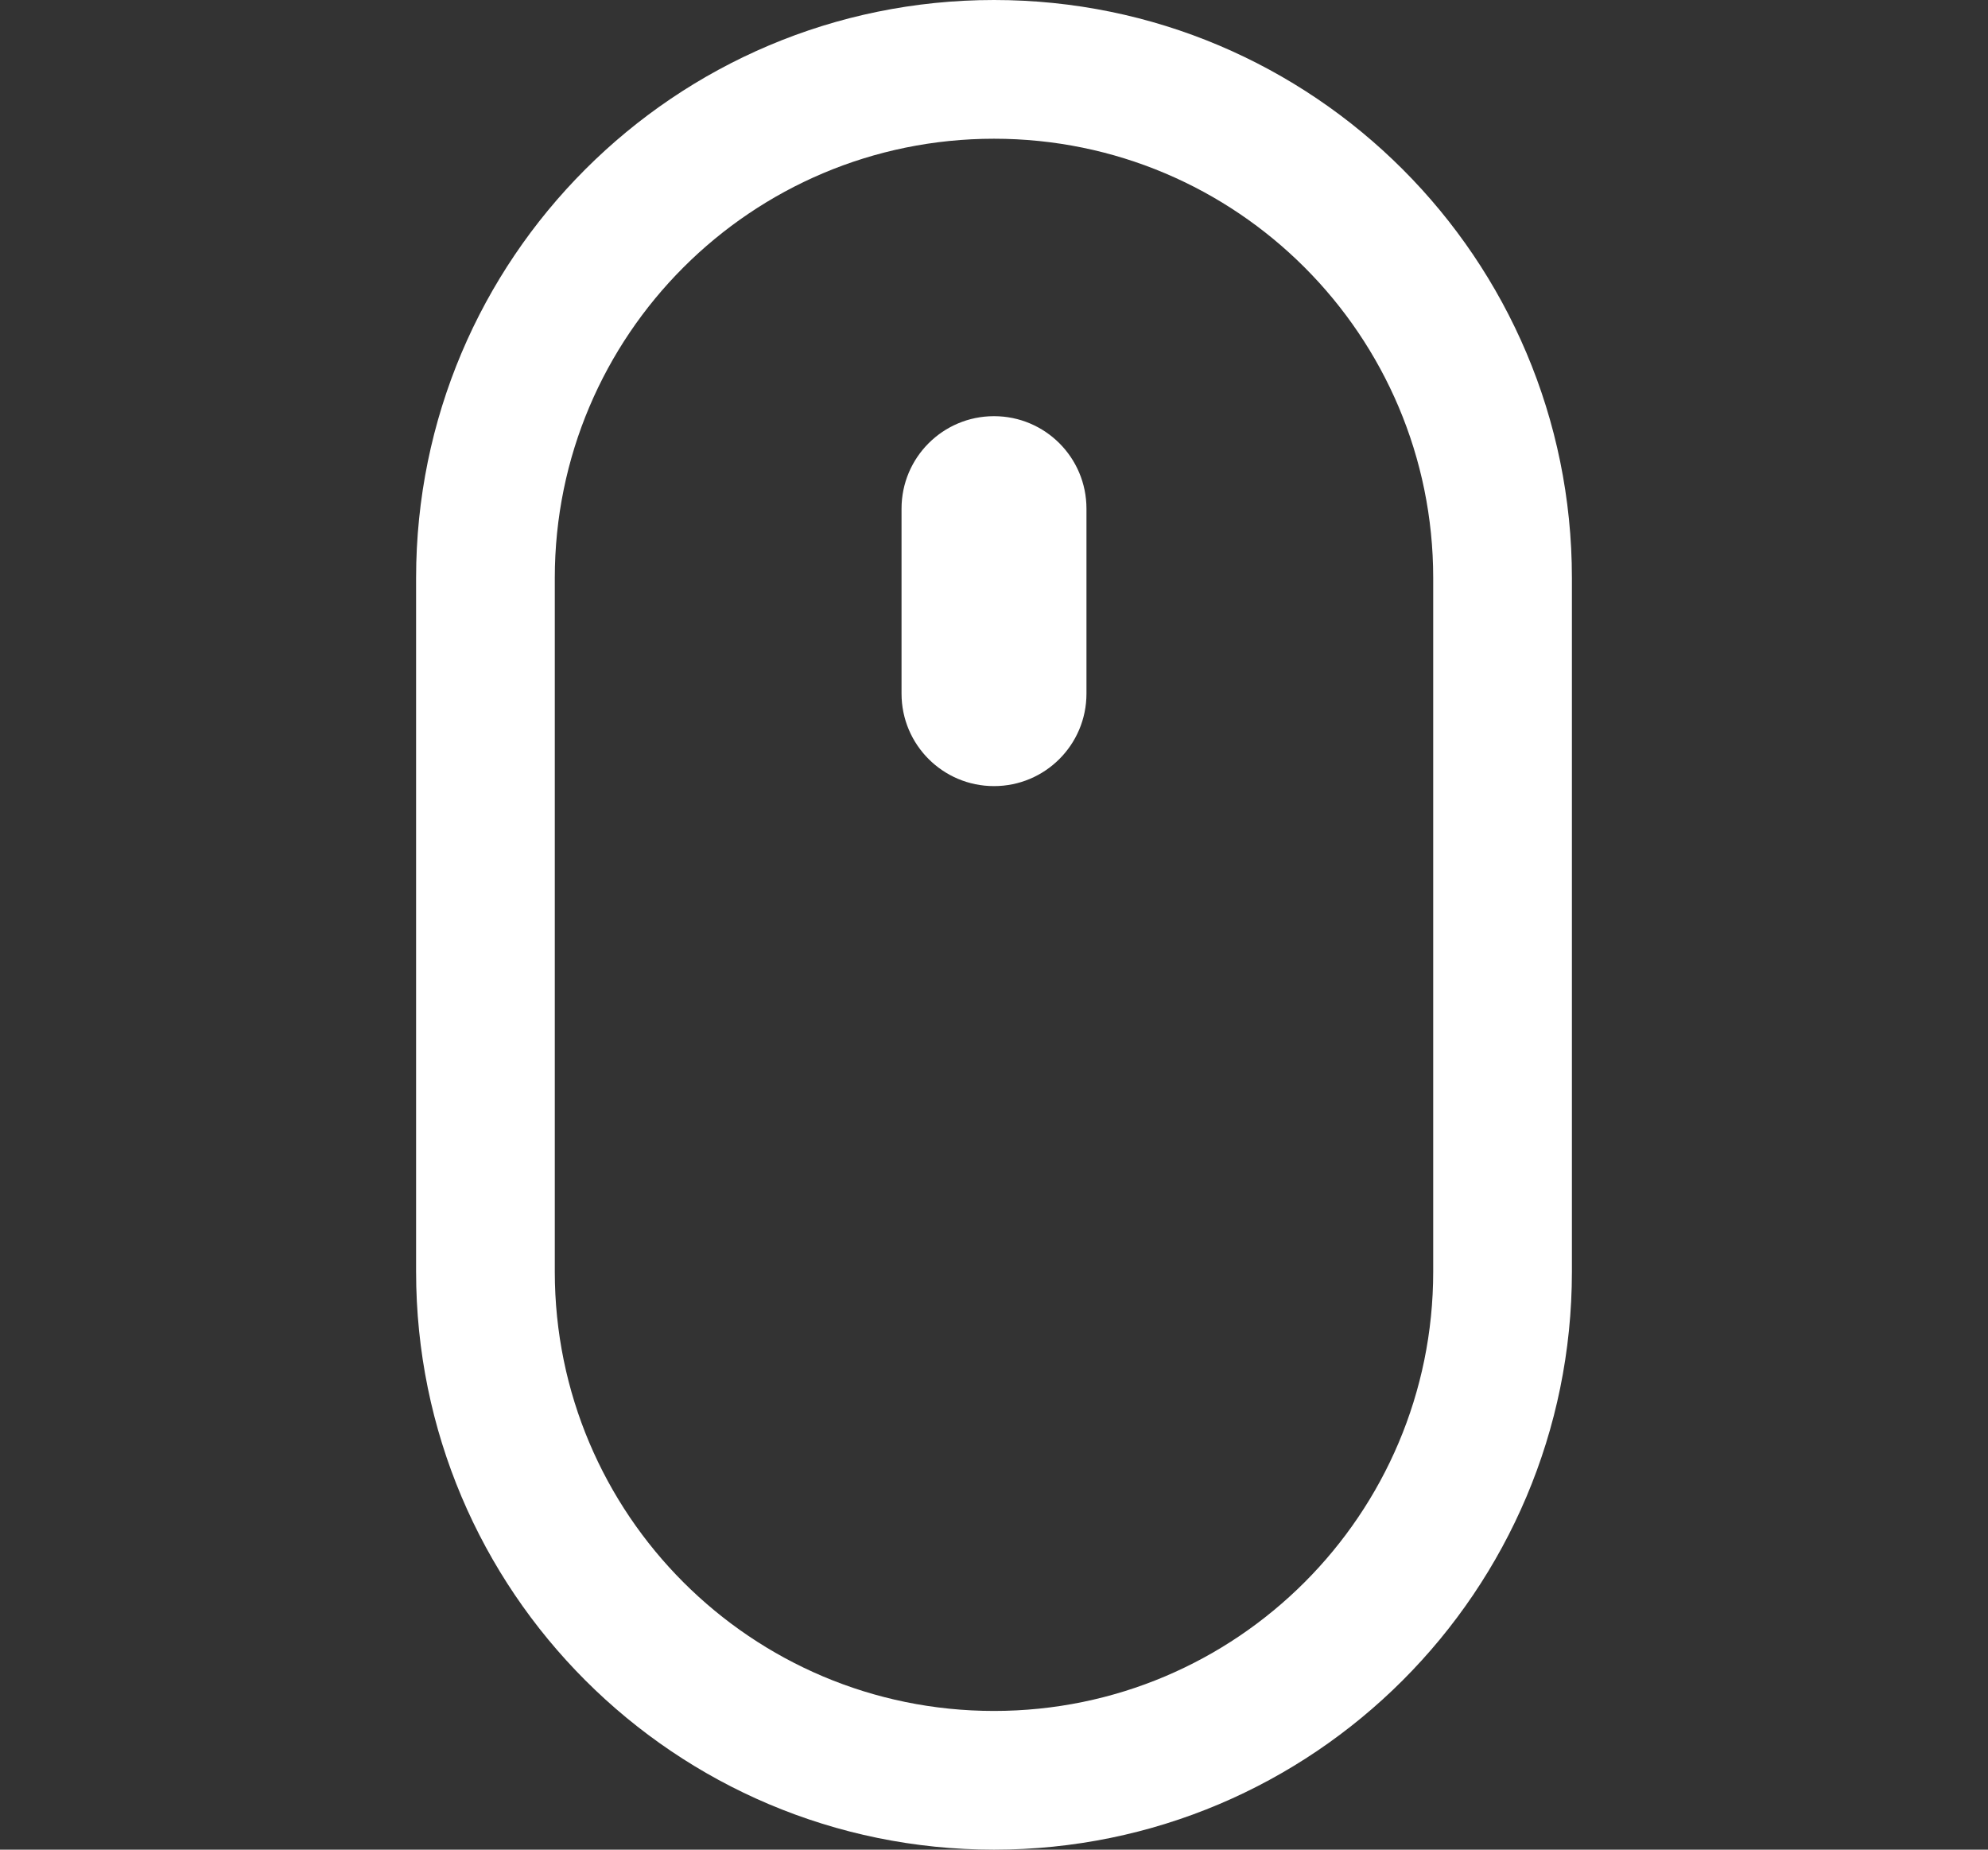 <svg width="43" height="40" viewBox="0 0 43 40" fill="none" xmlns="http://www.w3.org/2000/svg">
<rect x="0" y="0" width="43" height="40" fill="#333333" stroke="none"/>
<g id="Frame 427318525">
<path id="Union" fill-rule="evenodd" clip-rule="evenodd" d="M31 12.5V27.5C31 32.747 26.747 37 21.5 37C16.253 37 12 32.747 12 27.5V12.5C12 7.253 16.253 3 21.5 3C26.747 3 31 7.253 31 12.5ZM9 12.5C9 5.596 14.596 0 21.5 0C28.404 0 34 5.596 34 12.5V27.5C34 34.404 28.404 40 21.5 40C14.596 40 9 34.404 9 27.5V12.5ZM23.5 11C23.5 9.895 22.605 9 21.5 9C20.395 9 19.5 9.895 19.5 11V15C19.5 16.105 20.395 17 21.5 17C22.605 17 23.5 16.105 23.5 15V11Z" fill="white"/>
</g>
</svg>
